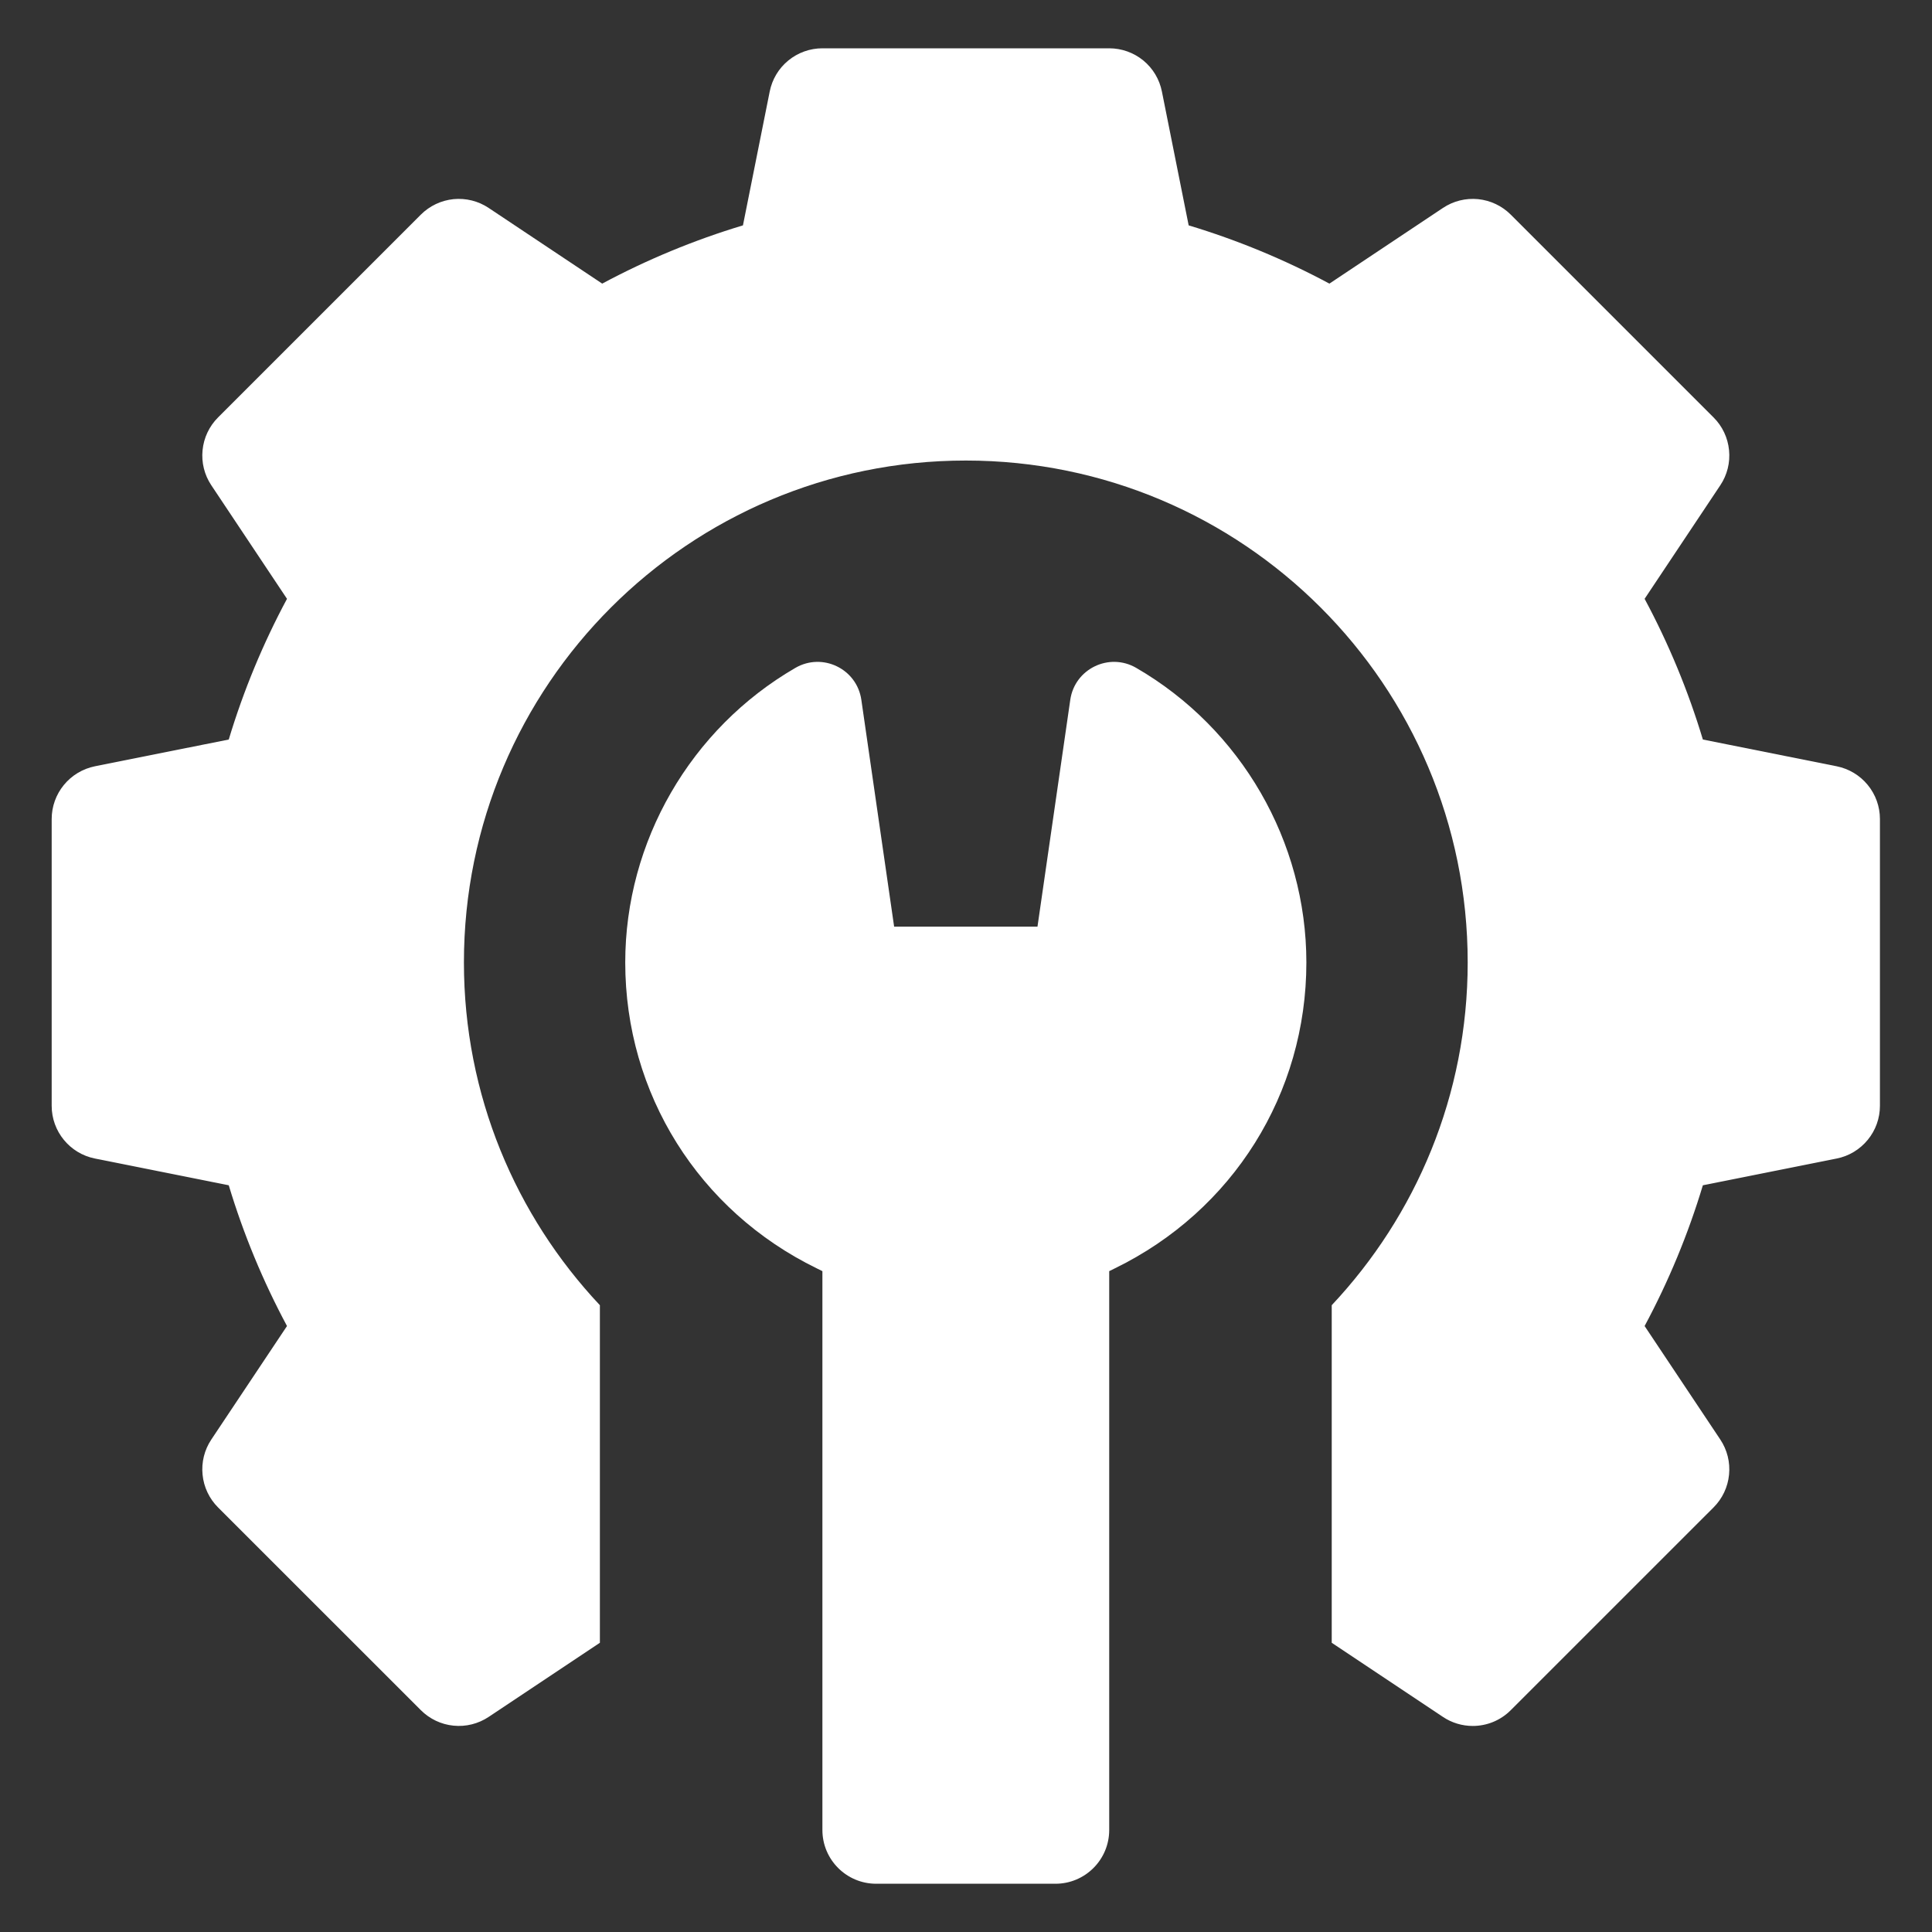 <svg width="40" height="40" viewBox="0 0 40 40" fill="none" xmlns="http://www.w3.org/2000/svg">
<rect x="0" y="0" width="40" height="40" fill="#333333" stroke="none"/>
<g clip-path="url(#clip0_4836_1255)">
<path d="M38.027 15.865L35.256 15.311C34.952 14.302 34.548 13.326 34.05 12.398L35.617 10.047C35.76 9.833 35.824 9.576 35.798 9.32C35.773 9.064 35.66 8.824 35.478 8.643L31.279 4.444C31.097 4.262 30.858 4.149 30.602 4.123C30.346 4.098 30.089 4.162 29.875 4.305L27.524 5.872C26.595 5.374 25.619 4.97 24.61 4.666L24.056 1.895C24.006 1.643 23.87 1.415 23.671 1.252C23.472 1.089 23.222 1 22.965 1H17.027C16.77 1 16.521 1.089 16.322 1.252C16.122 1.415 15.986 1.643 15.936 1.895L15.382 4.666C14.373 4.97 13.397 5.374 12.468 5.872L10.117 4.305C9.903 4.162 9.646 4.098 9.39 4.123C9.134 4.149 8.895 4.262 8.713 4.444L4.514 8.643C4.332 8.825 4.219 9.064 4.194 9.32C4.168 9.576 4.232 9.833 4.375 10.047L5.942 12.398C5.444 13.326 5.04 14.302 4.736 15.311L1.965 15.865C1.713 15.916 1.486 16.052 1.323 16.251C1.159 16.45 1.07 16.7 1.07 16.957V22.895C1.07 23.425 1.445 23.882 1.965 23.986L4.736 24.54C5.04 25.549 5.444 26.525 5.942 27.454L4.375 29.804C4.232 30.018 4.168 30.275 4.194 30.532C4.219 30.788 4.332 31.027 4.514 31.209L8.713 35.407C8.895 35.589 9.134 35.703 9.39 35.728C9.646 35.754 9.903 35.689 10.117 35.547L12.42 34.012V27.023C10.676 25.167 9.605 22.674 9.605 19.926C9.605 14.187 14.258 9.535 19.996 9.535C25.735 9.535 30.387 14.187 30.387 19.926C30.387 22.674 29.316 25.167 27.572 27.023V34.012L29.875 35.547C30.057 35.669 30.272 35.734 30.492 35.734C30.779 35.734 31.064 35.623 31.279 35.407L35.478 31.209C35.66 31.027 35.773 30.788 35.798 30.532C35.824 30.276 35.76 30.018 35.617 29.804L34.05 27.454C34.548 26.525 34.952 25.549 35.256 24.54L38.027 23.986C38.279 23.936 38.506 23.799 38.669 23.6C38.833 23.401 38.922 23.152 38.922 22.895V16.957C38.922 16.7 38.833 16.45 38.669 16.251C38.506 16.052 38.279 15.916 38.027 15.865Z" fill="white"/>
<path d="M23.523 13.827C22.963 13.503 22.252 13.847 22.159 14.488L21.48 19.185H18.512L17.833 14.488C17.74 13.847 17.03 13.503 16.469 13.827C14.296 15.086 12.945 17.424 12.945 19.927C12.945 22.64 14.465 25.067 16.91 26.26L17.027 26.318V37.888C17.027 38.503 17.526 39.001 18.141 39.001H21.852C22.466 39.001 22.965 38.503 22.965 37.888V26.318L23.082 26.26C25.528 25.067 27.047 22.64 27.047 19.927C27.047 17.424 25.697 15.086 23.523 13.827Z" fill="white"/>
</g>
<defs>
<clipPath id="clip0_4836_1255">
<rect width="38" height="38" fill="white" transform="translate(1 1)"/>
</clipPath>
</defs>
</svg>
